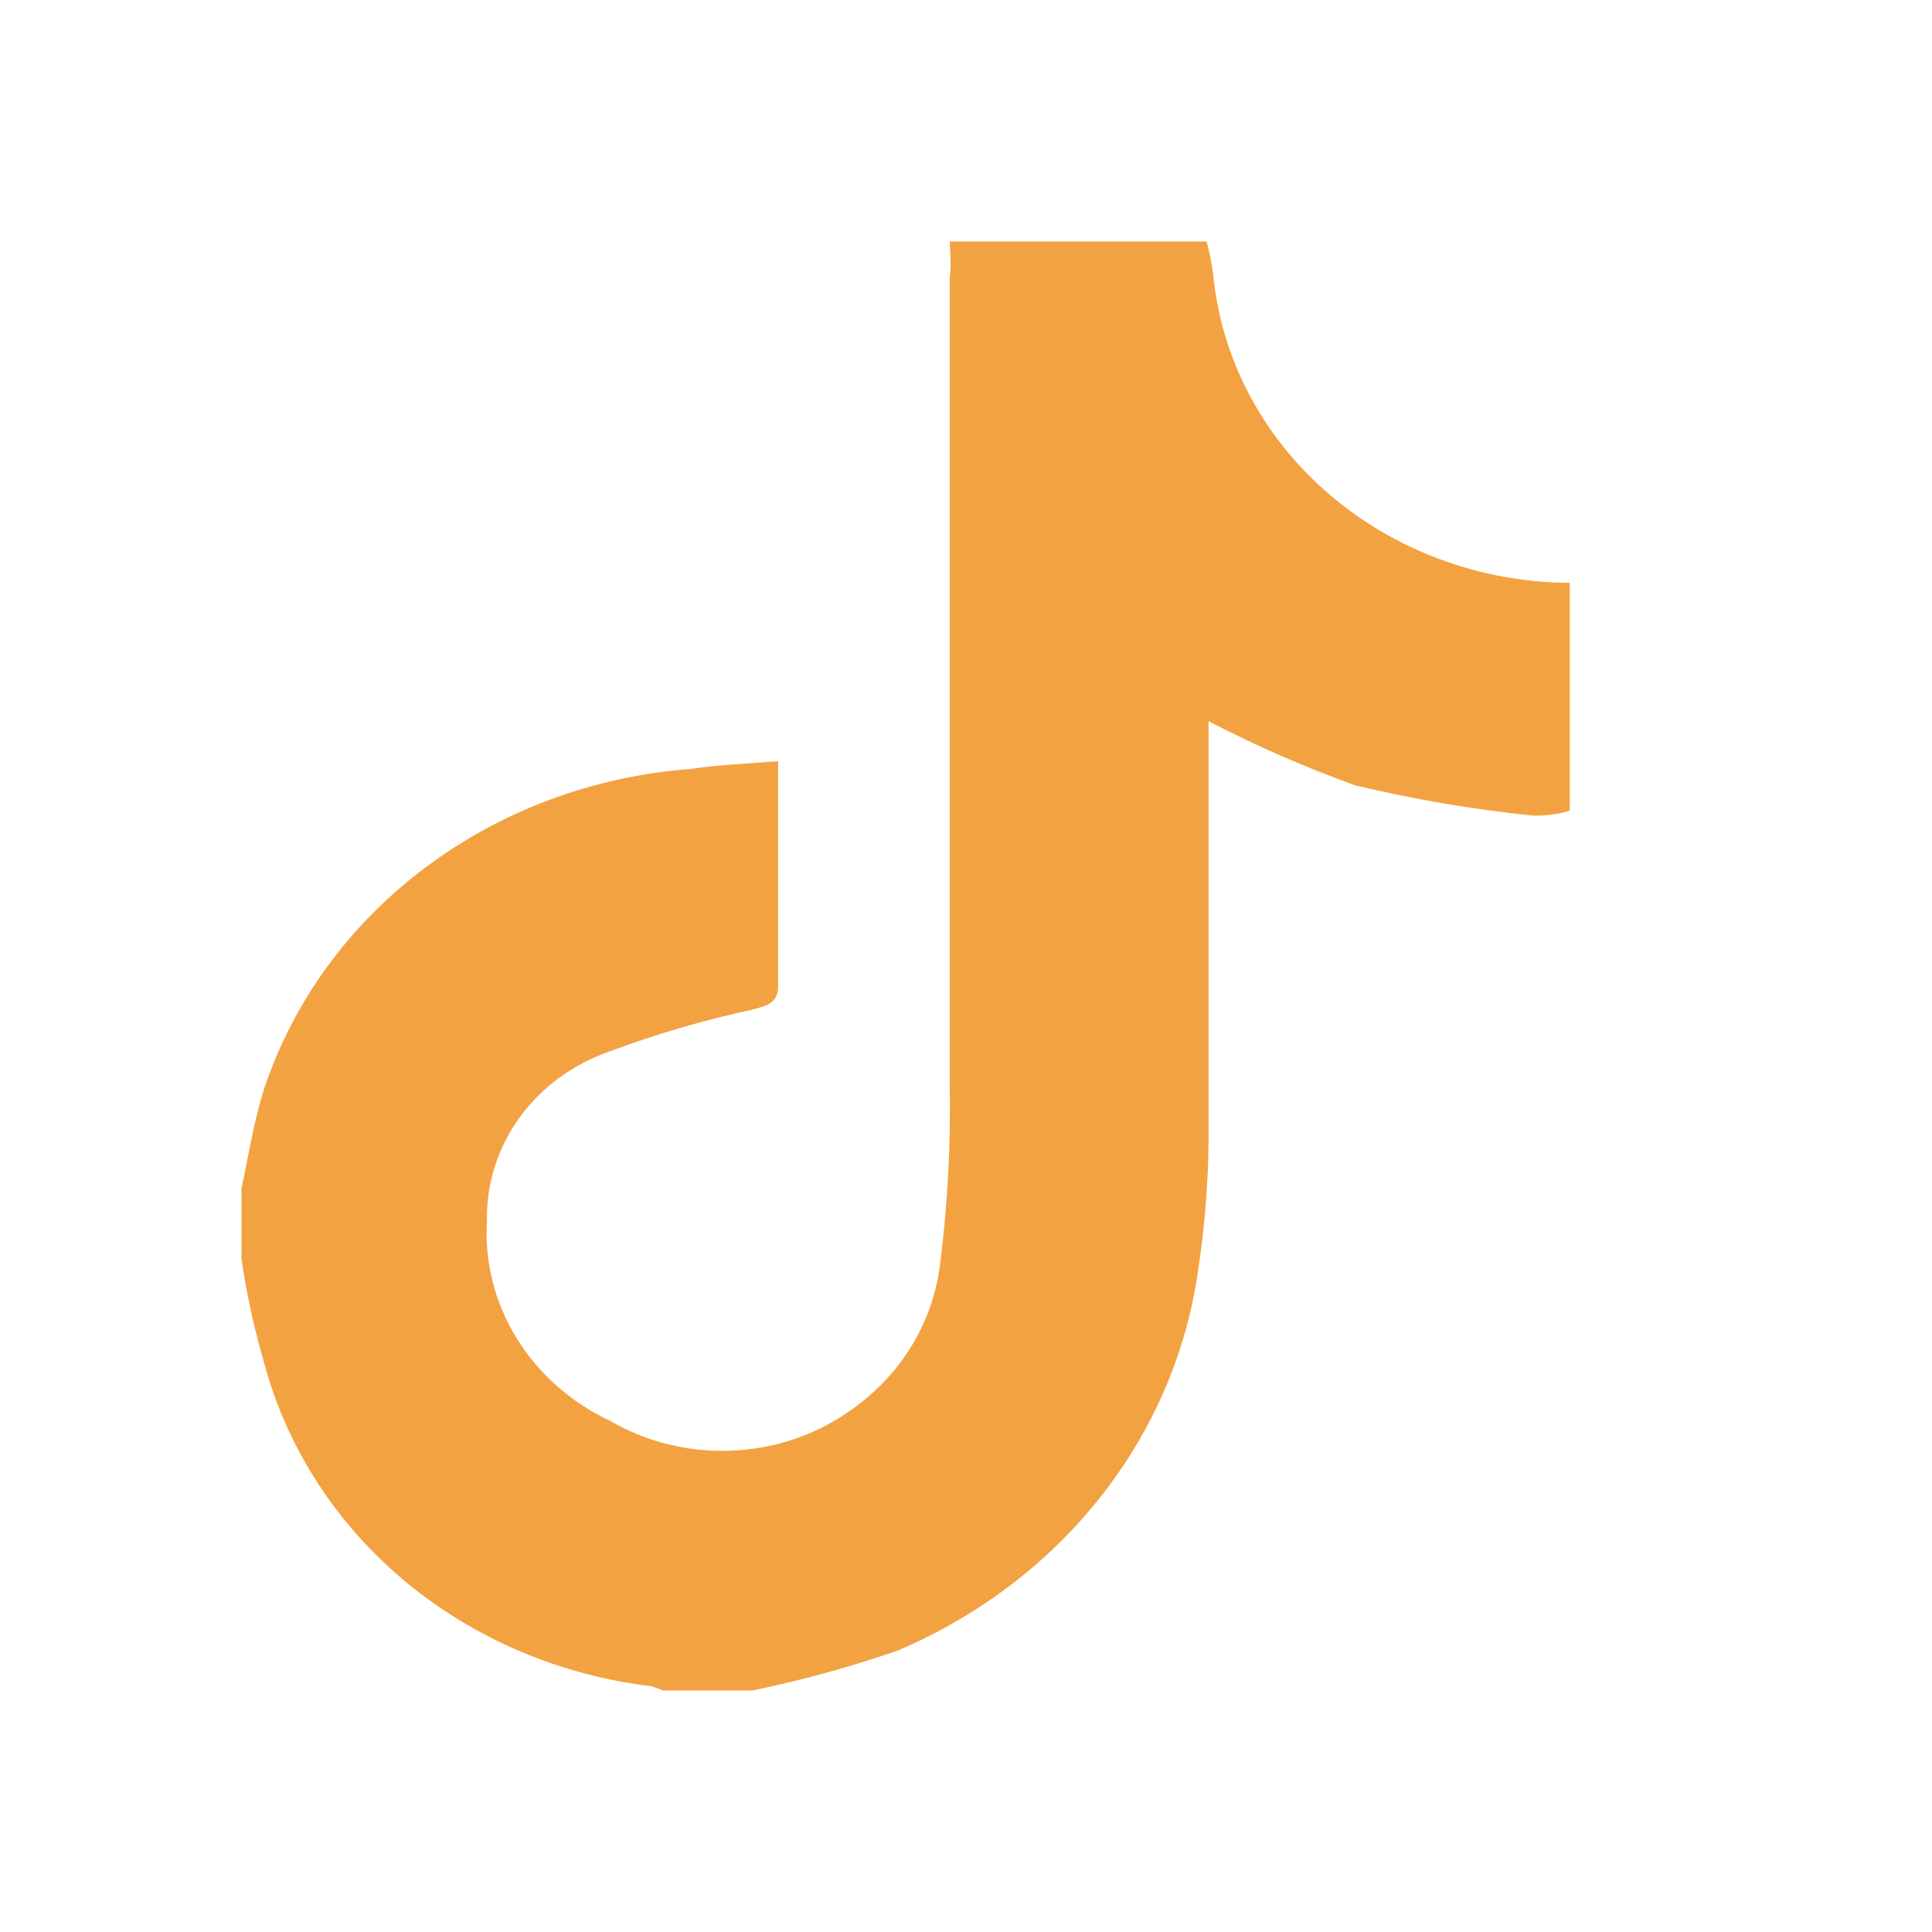 <svg width="16" height="16" viewBox="0 0 16 16" fill="none" xmlns="http://www.w3.org/2000/svg">
<path d="M7.865 2H9.993C10.016 2.087 10.034 2.176 10.046 2.265C10.111 2.961 10.45 3.61 10.996 4.083C11.542 4.557 12.257 4.823 13 4.827V6.714C12.9 6.744 12.796 6.758 12.691 6.754C12.196 6.703 11.705 6.619 11.223 6.504C10.806 6.353 10.4 6.176 10.009 5.973V6.224C10.009 7.224 10.009 8.255 10.009 9.271C10.014 9.685 9.986 10.098 9.924 10.507C9.831 11.19 9.553 11.84 9.117 12.393C8.681 12.947 8.101 13.386 7.433 13.67C7.041 13.805 6.639 13.916 6.231 14H5.491C5.46 13.986 5.428 13.975 5.395 13.965C4.646 13.875 3.941 13.578 3.372 13.11C2.804 12.642 2.396 12.025 2.202 11.338C2.113 11.039 2.045 10.735 2 10.427V9.842C2.059 9.566 2.101 9.291 2.186 9.021C2.426 8.299 2.889 7.661 3.517 7.189C4.145 6.716 4.908 6.431 5.709 6.369C5.949 6.334 6.188 6.324 6.444 6.304C6.444 6.954 6.444 7.555 6.444 8.16C6.444 8.305 6.364 8.325 6.236 8.36C5.828 8.448 5.428 8.565 5.039 8.711C4.739 8.817 4.482 9.007 4.302 9.256C4.122 9.505 4.028 9.801 4.033 10.102C4.01 10.443 4.095 10.783 4.277 11.08C4.459 11.376 4.729 11.616 5.055 11.768C5.352 11.941 5.698 12.027 6.048 12.014C6.398 12.002 6.736 11.892 7.018 11.698C7.23 11.556 7.408 11.373 7.54 11.162C7.672 10.95 7.755 10.715 7.785 10.472C7.848 9.974 7.875 9.472 7.865 8.971C7.865 6.749 7.865 4.525 7.865 2.3C7.88 2.195 7.87 2.1 7.865 2Z" fill="#F3A241"/>
</svg>
